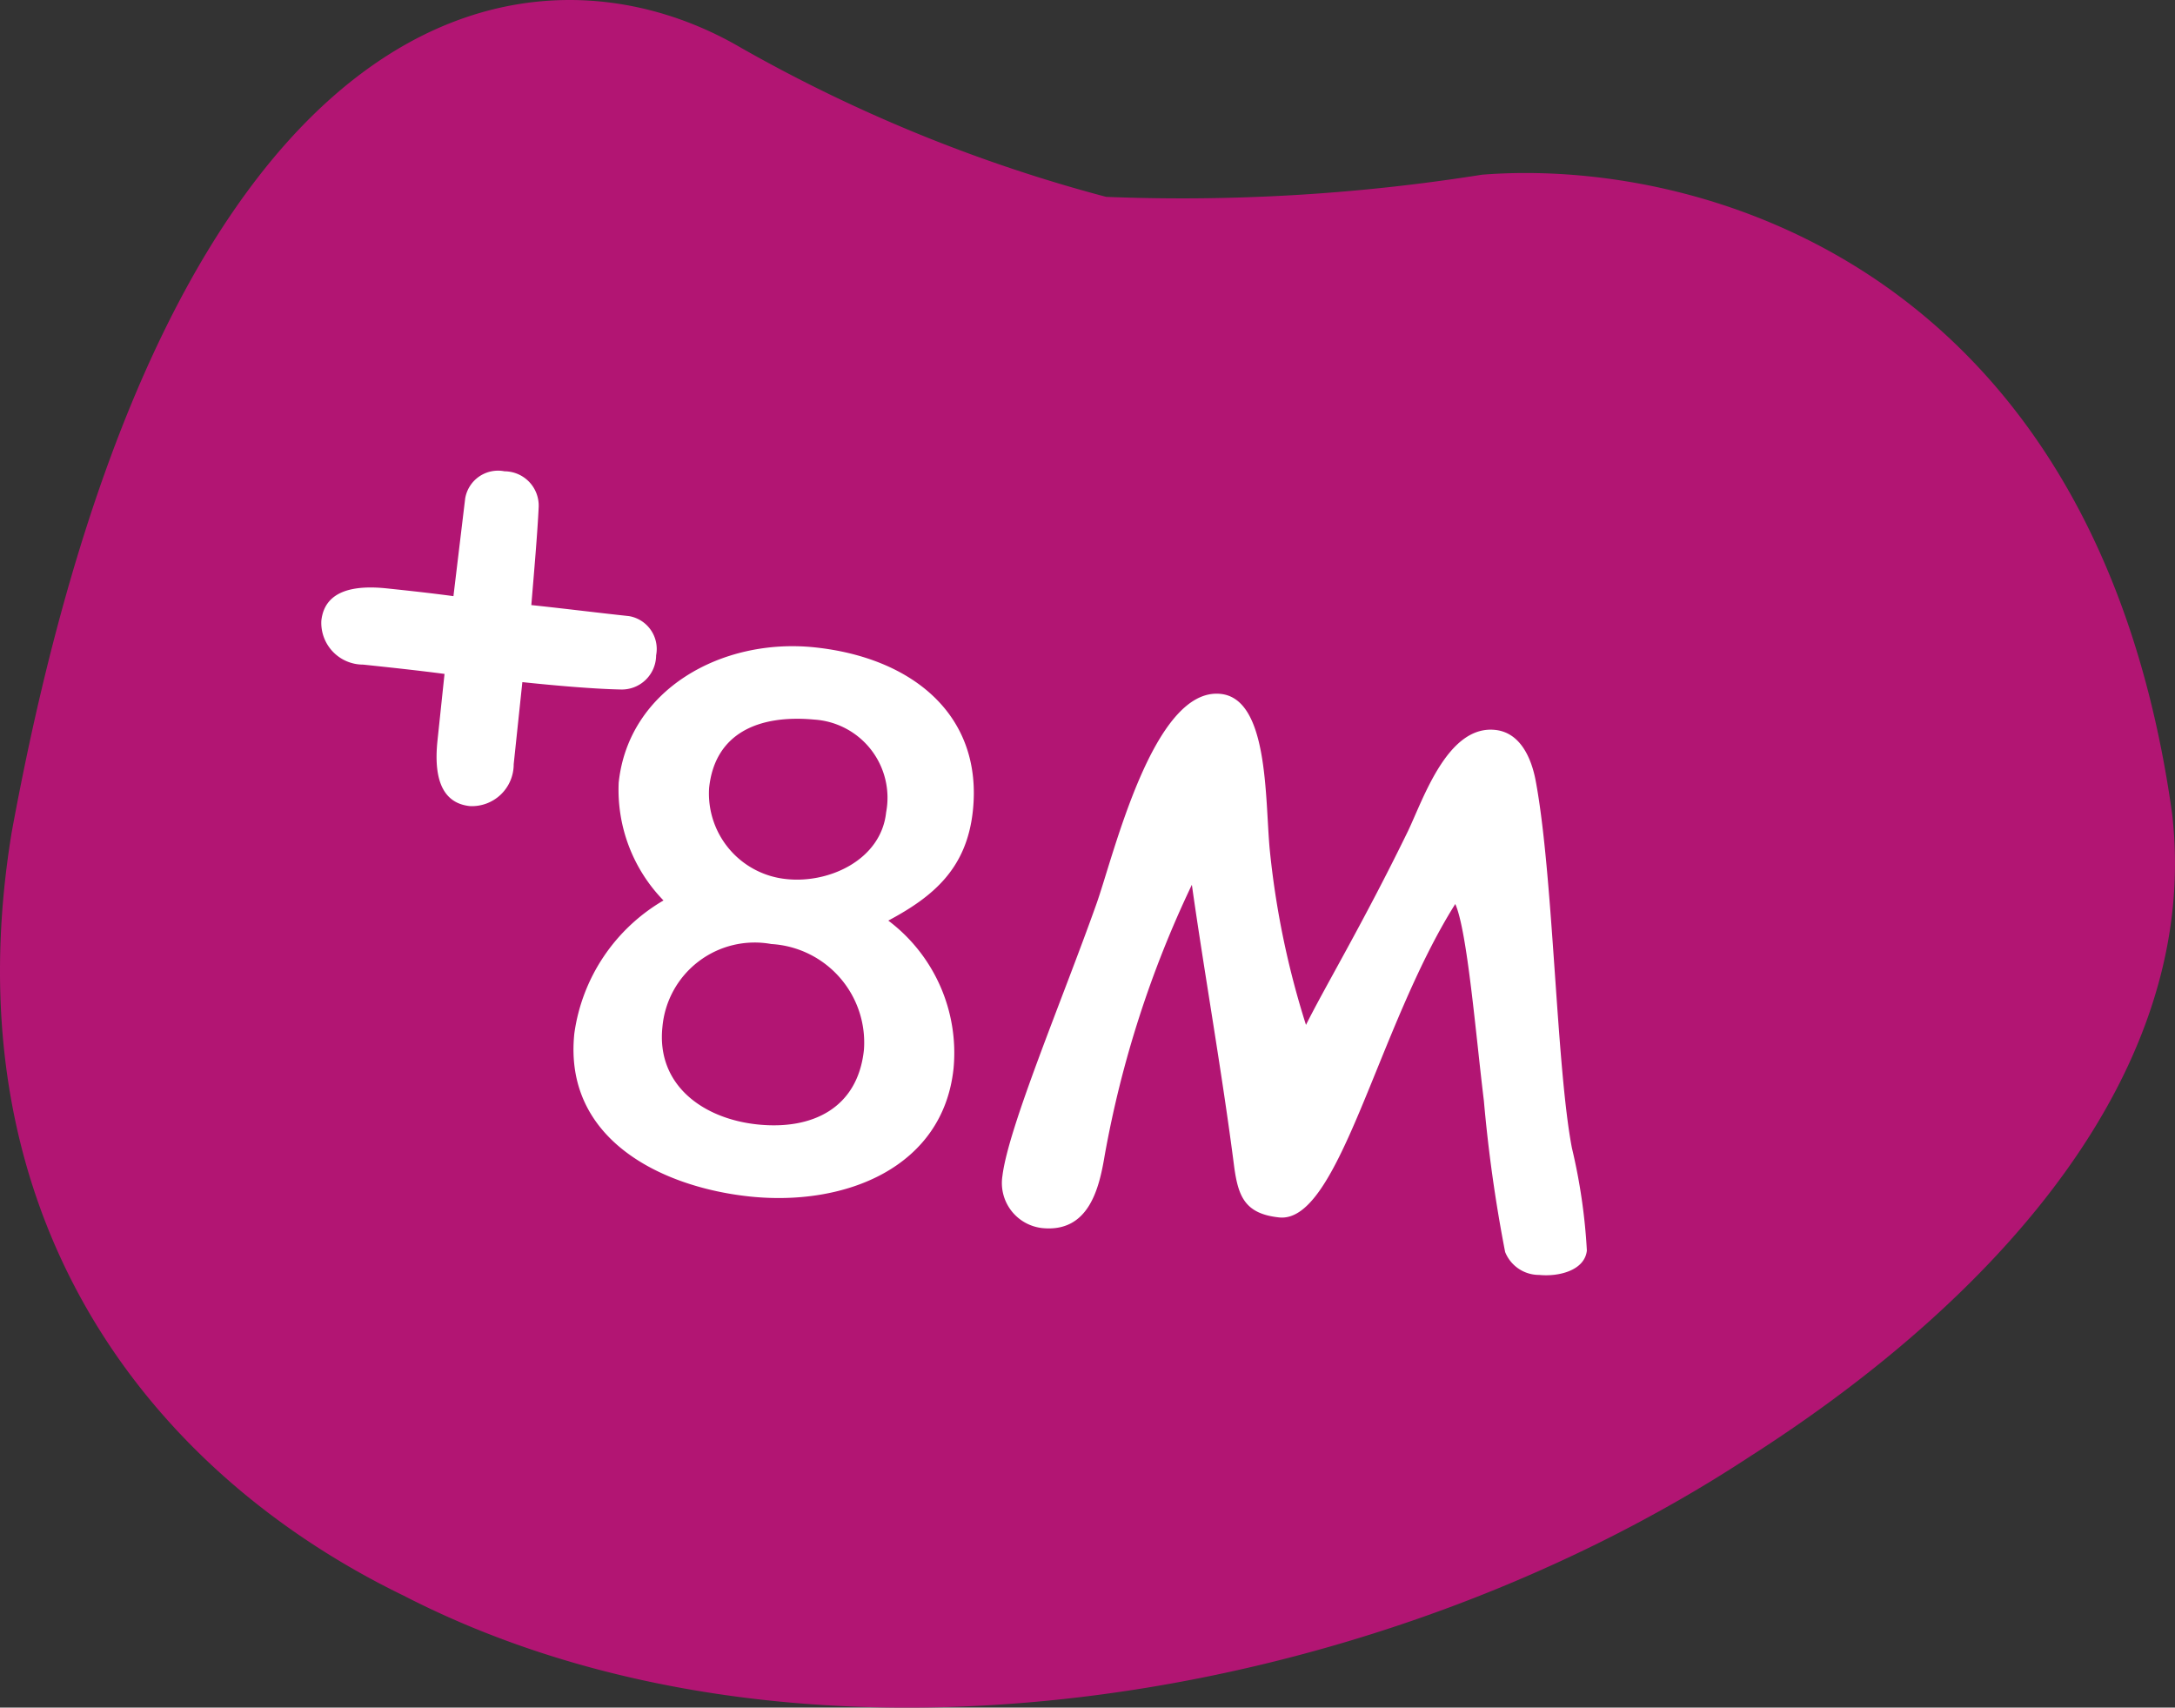 <svg xmlns="http://www.w3.org/2000/svg" xmlns:xlink="http://www.w3.org/1999/xlink" width="73.401" height="57.621" viewBox="0 0 73.401 57.621">
  <rect x="0" y="0" width="73.401" height="57.621" fill="#333333" stroke="none"/>
  <defs>
    <clipPath id="clip-path">
      <rect id="Rectangle_46708" data-name="Rectangle 46708" width="73.401" height="57.621" fill="#b21573"/>
    </clipPath>
  </defs>
  <g id="Group_50149" data-name="Group 50149" transform="translate(-3.299 18.811)">
    <g id="Group_47162" data-name="Group 47162" transform="translate(3.299 -18.811)">
      <g id="Group_47160" data-name="Group 47160">
        <g id="Group_47159" data-name="Group 47159" clip-path="url(#clip-path)">
          <path id="Path_104161" data-name="Path 104161" d="M50.014,5.895a64.541,64.541,0,0,1-12.683.748A51.754,51.754,0,0,1,25.023,1.621C18.13-2.428,5.675-.684.393,28.093-1.714,40.956,4.935,49.629,13.62,53.842c13.337,6.871,32.474,3.824,45.445-4.7,8.5-5.432,15.229-13.107,14.239-21.682C70.734,9.017,57.4,5.31,50.014,5.895" transform="translate(0 0)" fill="#b21573"/>
        </g>
      </g>
      <g id="Group_47161" data-name="Group 47161" transform="translate(8.028 1.422)">
        <path id="Path_109269" data-name="Path 109269" d="M7.608.312c3.24,0,6.384-1.656,6.384-5.016A5.582,5.582,0,0,0,11.28-9.432c1.416-.96,2.448-2.016,2.448-3.984,0-3.24-2.568-4.92-5.88-4.92-3.144,0-6.1,2.064-6.1,5.232a5.348,5.348,0,0,0,1.92,3.792,6.177,6.177,0,0,0-2.52,4.776C1.152-.936,4.632.312,7.608.312Zm.48-16.224a2.641,2.641,0,0,1,2.736,2.856c0,1.608-1.656,2.592-3.1,2.592A2.9,2.9,0,0,1,4.8-13.248C4.8-15.1,6.192-15.888,8.088-15.912Zm2.832,10.9c0,1.992-1.464,2.88-3.312,2.88S4.08-3.1,4.08-5.064A3.124,3.124,0,0,1,7.44-8.232,3.328,3.328,0,0,1,10.92-5.016ZM35.88-.84a19.446,19.446,0,0,0-.864-3.384C34.2-6.912,33.432-13.3,32.5-16.416c-.216-.72-.672-1.56-1.536-1.56-1.608,0-2.16,2.544-2.568,3.7-1.176,3.24-2.256,5.568-2.736,6.864a28.948,28.948,0,0,1-1.848-5.808c-.336-1.728-.576-4.992-2.184-4.992-2.3,0-3.024,5.856-3.432,7.512-.792,3.288-2.16,7.776-2.184,9.432A1.529,1.529,0,0,0,17.52.336C19.1.336,19.3-1.176,19.368-2.3a35.837,35.837,0,0,1,1.968-9.408c.72,2.88,1.68,6.192,2.424,9.336.24.96.528,1.512,1.68,1.512,2.04,0,2.616-6.7,4.8-11.136.5.864,1.152,4.32,1.656,6.5A49.29,49.29,0,0,0,33.144-.5a1.23,1.23,0,0,0,1.224.648C35.04.144,35.88-.168,35.88-.84Z" transform="matrix(0.995, 0.105, -0.105, 0.995, 9.736, 37.843)" fill="#fff"/>
        <path id="Path_109270" data-name="Path 109270" d="M8.16-3.36V-6.144c1.08,0,2.424-.024,3.312-.1a1.158,1.158,0,0,0,1.08-1.272A1.124,1.124,0,0,0,11.5-8.736c-.984,0-2.136-.024-3.312-.024-.024-1.08-.048-2.424-.1-3.312a1.158,1.158,0,0,0-1.272-1.08A1.124,1.124,0,0,0,5.592-12.1L5.544-8.784c-.84-.024-1.608-.024-2.256-.024-1.032,0-2.088.24-2.088,1.32a1.41,1.41,0,0,0,1.56,1.32c.792,0,1.8,0,2.76.024v2.256c0,1.032.24,2.088,1.32,2.088A1.41,1.41,0,0,0,8.16-3.36Z" transform="matrix(0.995, 0.105, -0.105, 0.995, 0.836, 26.852)" fill="#fff"/>
      </g>
    </g>
  </g>
</svg>
